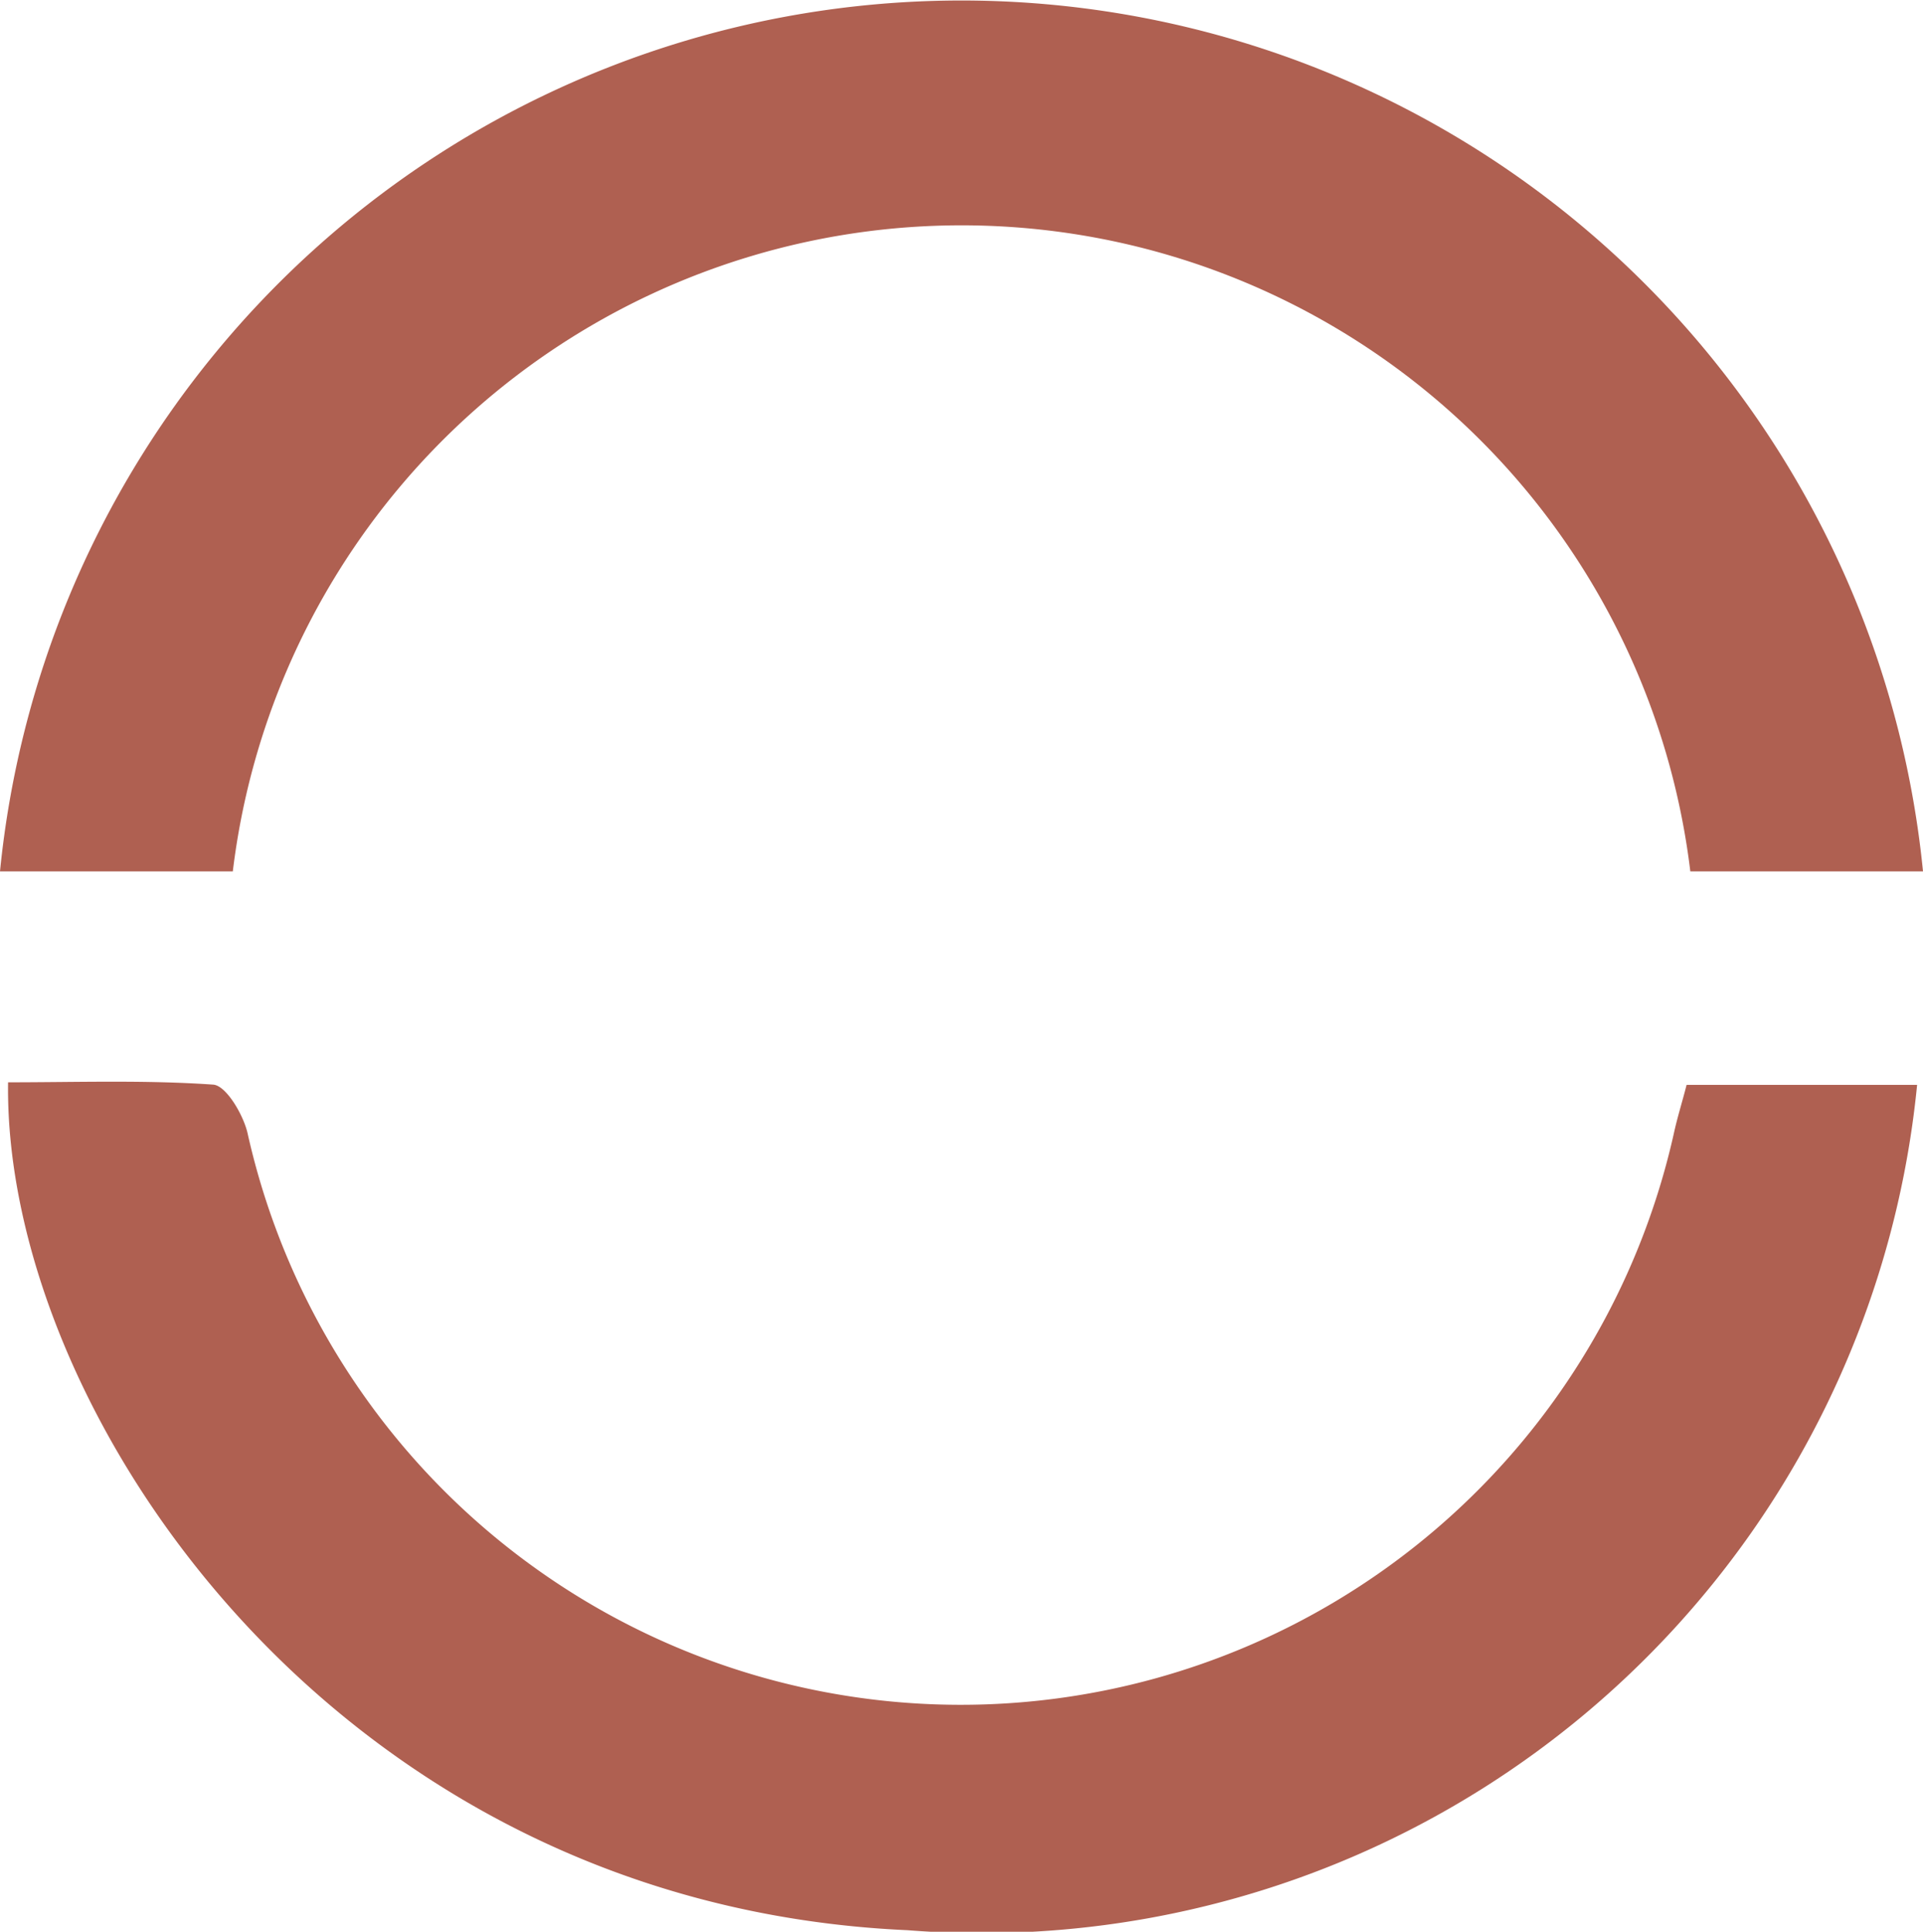 <svg xmlns="http://www.w3.org/2000/svg" width="15" height="15.064" viewBox="0 0 15 15.064">
  <g id="Group_225" data-name="Group 225" transform="translate(-502.756 -62.84)">
    <path id="Path_41" data-name="Path 41" d="M517.71,71.3a7.332,7.332,0,0,1-7.875,6.592c-4.476-.2-7.052-4.06-7.016-6.612.534,0,1.07-.019,1.6.018.1.007.232.23.267.374a5.7,5.7,0,0,0,11.126.009c.028-.129.068-.255.1-.381Z" fill="#af6051"/>
    <path id="Path_42" data-name="Path 42" d="M504.572,69.635h-1.816a7.537,7.537,0,0,1,15,0h-1.815a5.726,5.726,0,0,0-11.369,0Z" fill="#af6051"/>
  </g>
</svg>
